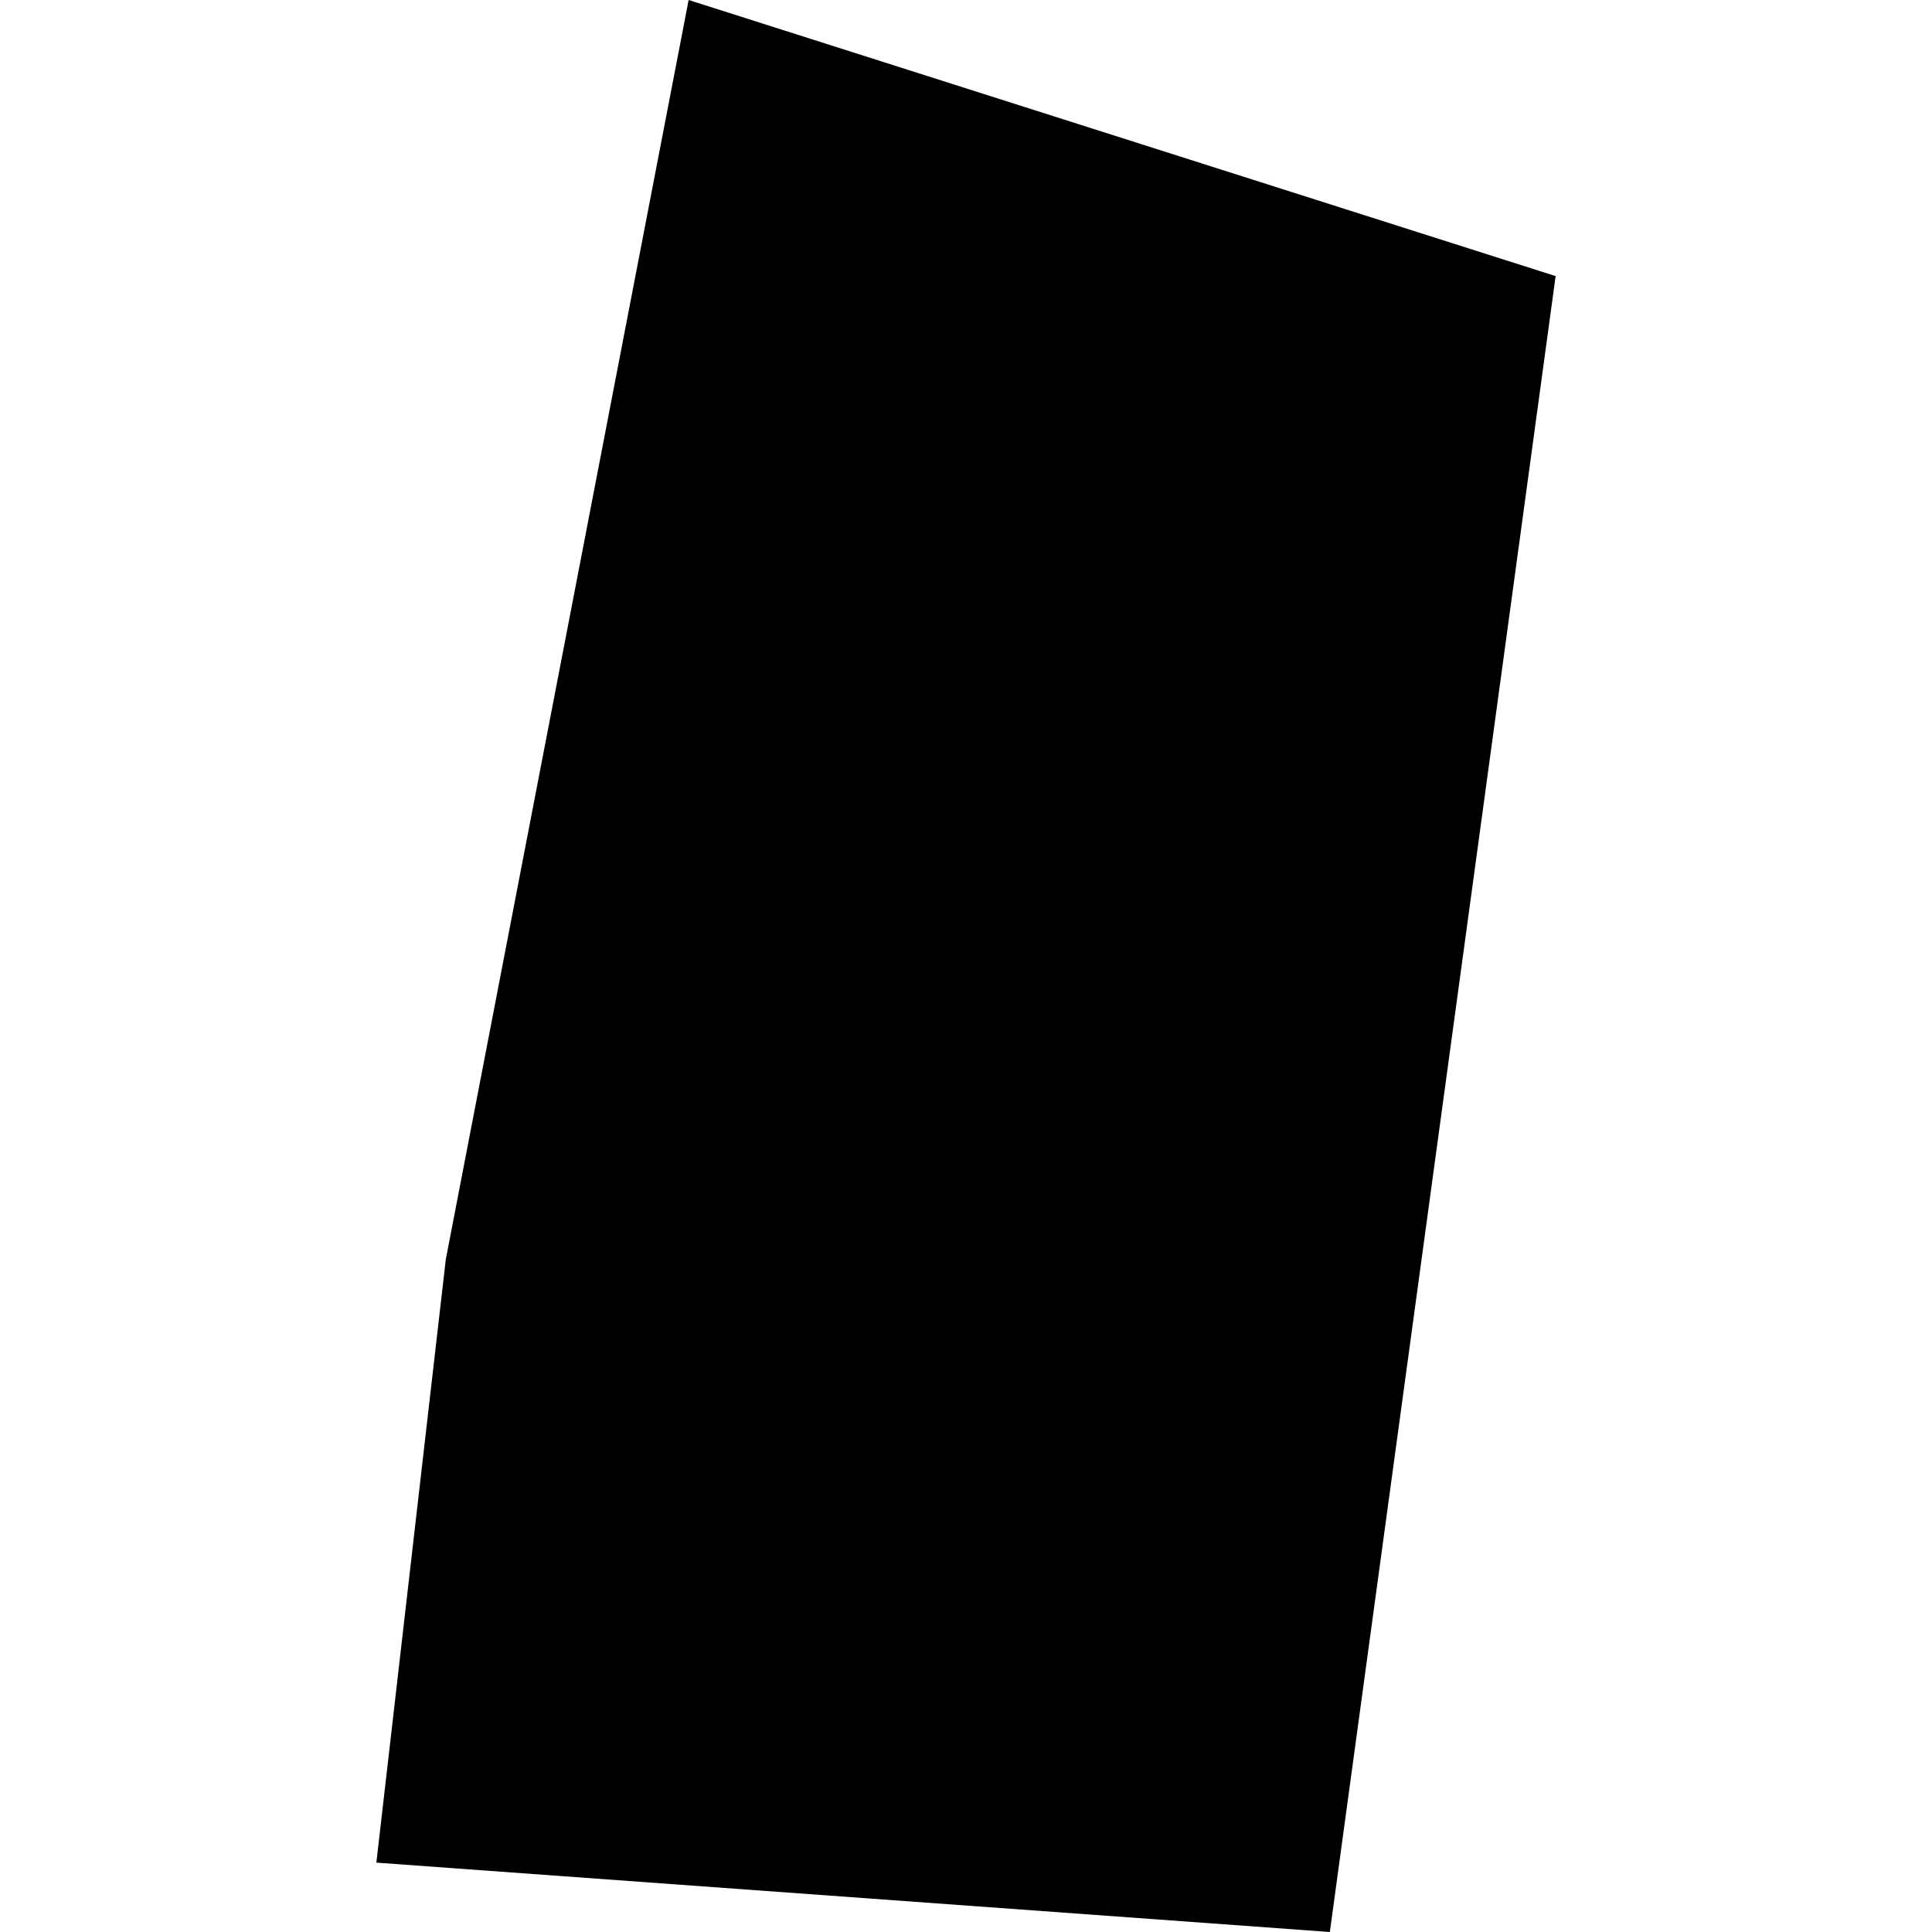 <?xml version="1.0" encoding="utf-8" standalone="no"?>
<!DOCTYPE svg PUBLIC "-//W3C//DTD SVG 1.1//EN"
  "http://www.w3.org/Graphics/SVG/1.1/DTD/svg11.dtd">
<!-- Created with matplotlib (https://matplotlib.org/) -->
<svg height="288pt" version="1.1" viewBox="0 0 288 288" width="288pt" xmlns="http://www.w3.org/2000/svg" xmlns:xlink="http://www.w3.org/1999/xlink">
 <defs>
  <style type="text/css">
*{stroke-linecap:butt;stroke-linejoin:round;}
  </style>
 </defs>
 <g id="figure_1">
  <g id="patch_1">
   <path d="M 0 288 
L 288 288 
L 288 0 
L 0 0 
z
" style="fill:none;opacity:0;"/>
  </g>
  <g id="axes_1">
   <g id="PatchCollection_1">
    <path clip-path="url(#pc02610961a)" d="M 102.653 0 
L 231.896 41.157 
L 198.238 288 
L 56.104 277.66 
L 66.459 187.708 
L 102.653 0 
"/>
   </g>
  </g>
 </g>
 <defs>
  <clipPath id="pc02610961a">
   <rect height="288" width="175.793" x="56.104" y="0"/>
  </clipPath>
 </defs>
</svg>
